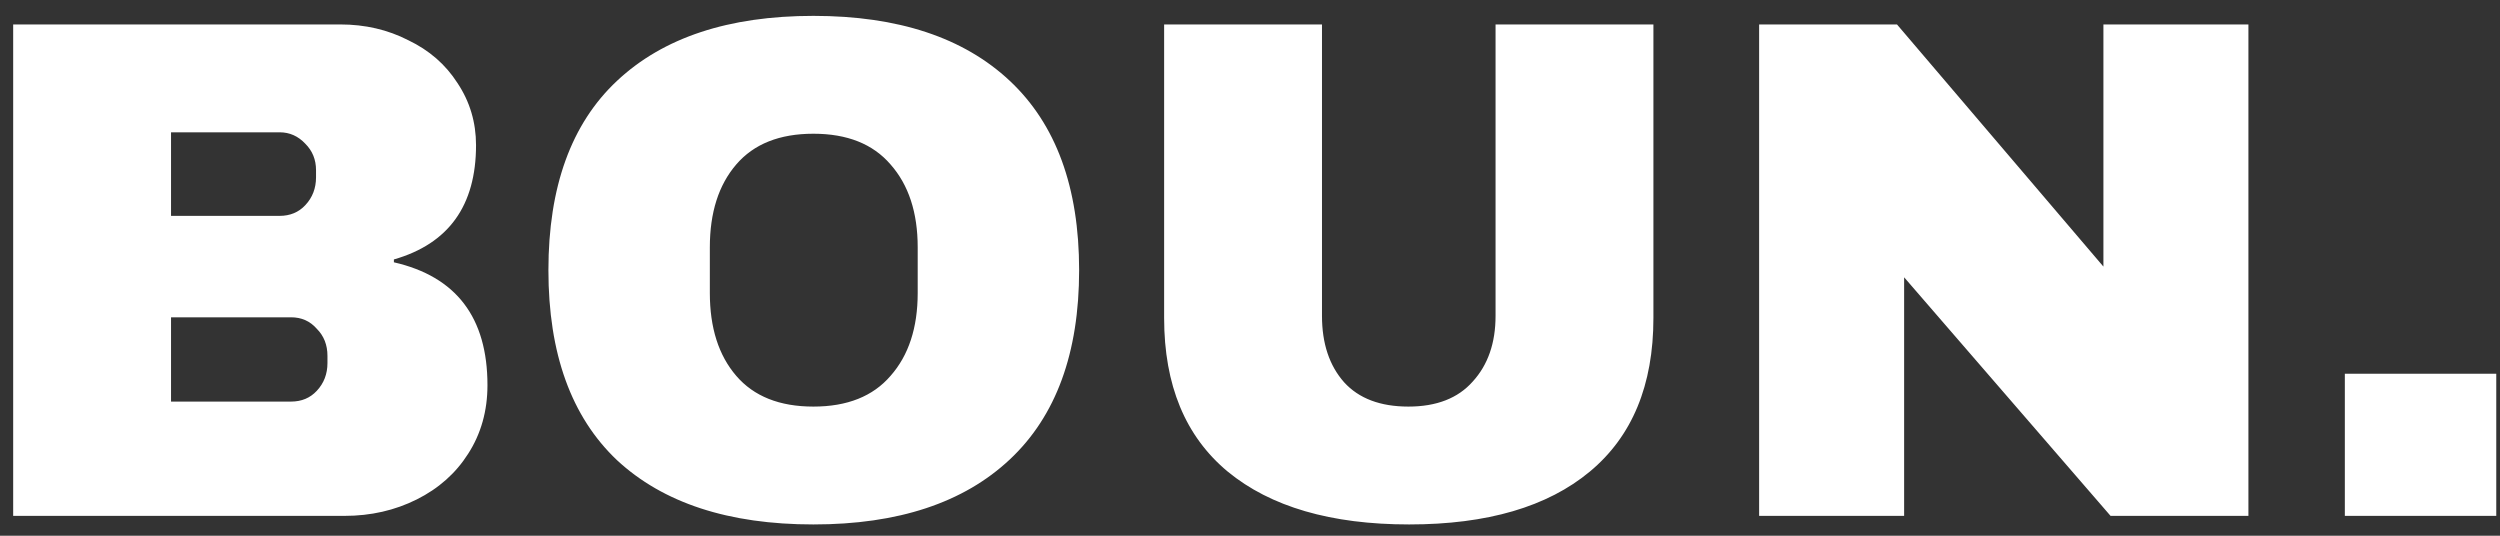 <svg width="126" height="27" viewBox="0 0 126 27" fill="none" xmlns="http://www.w3.org/2000/svg">
<rect x="0" y="0" width="126" height="27" fill="#333333" stroke="none"/>
<path d="M17.152 1.232C18.4 1.232 19.54 1.496 20.572 2.024C21.628 2.528 22.456 3.248 23.056 4.184C23.68 5.12 23.992 6.164 23.992 7.316C23.992 10.364 22.612 12.284 19.852 13.076V13.22C22.996 13.94 24.568 16.004 24.568 19.412C24.568 20.708 24.244 21.86 23.596 22.868C22.972 23.852 22.108 24.62 21.004 25.172C19.9 25.724 18.688 26 17.368 26H0.664V1.232H17.152ZM8.62 10.88H14.092C14.62 10.88 15.052 10.7 15.388 10.34C15.748 9.956 15.928 9.488 15.928 8.936V8.576C15.928 8.048 15.748 7.604 15.388 7.244C15.028 6.86 14.596 6.668 14.092 6.668H8.62V10.88ZM8.62 20.24H14.668C15.196 20.24 15.628 20.06 15.964 19.7C16.324 19.316 16.504 18.848 16.504 18.296V17.936C16.504 17.384 16.324 16.928 15.964 16.568C15.628 16.184 15.196 15.992 14.668 15.992H8.62V20.24ZM40.995 0.8C45.267 0.8 48.568 1.892 50.895 4.076C53.224 6.26 54.388 9.44 54.388 13.616C54.388 17.792 53.224 20.972 50.895 23.156C48.568 25.34 45.267 26.432 40.995 26.432C36.724 26.432 33.423 25.352 31.096 23.192C28.791 21.008 27.64 17.816 27.64 13.616C27.64 9.416 28.791 6.236 31.096 4.076C33.423 1.892 36.724 0.8 40.995 0.8ZM40.995 6.74C39.291 6.74 37.995 7.256 37.108 8.288C36.219 9.32 35.776 10.712 35.776 12.464V14.768C35.776 16.52 36.219 17.912 37.108 18.944C37.995 19.976 39.291 20.492 40.995 20.492C42.7 20.492 43.995 19.976 44.883 18.944C45.795 17.912 46.252 16.52 46.252 14.768V12.464C46.252 10.712 45.795 9.32 44.883 8.288C43.995 7.256 42.7 6.74 40.995 6.74ZM83.332 16.028C83.332 19.412 82.264 21.992 80.128 23.768C77.992 25.544 74.956 26.432 71.02 26.432C67.084 26.432 64.036 25.544 61.876 23.768C59.74 21.992 58.672 19.412 58.672 16.028V1.232H66.628V15.92C66.628 17.312 67 18.428 67.744 19.268C68.488 20.084 69.568 20.492 70.984 20.492C72.4 20.492 73.48 20.072 74.224 19.232C74.992 18.392 75.376 17.288 75.376 15.92V1.232H83.332V16.028ZM106.372 26L95.968 13.976V26H88.66V1.232H95.608L106.012 13.436V1.232H113.32V26H106.372ZM118.18 26V18.836H125.812V26H118.18Z" fill="white"/>
</svg>
